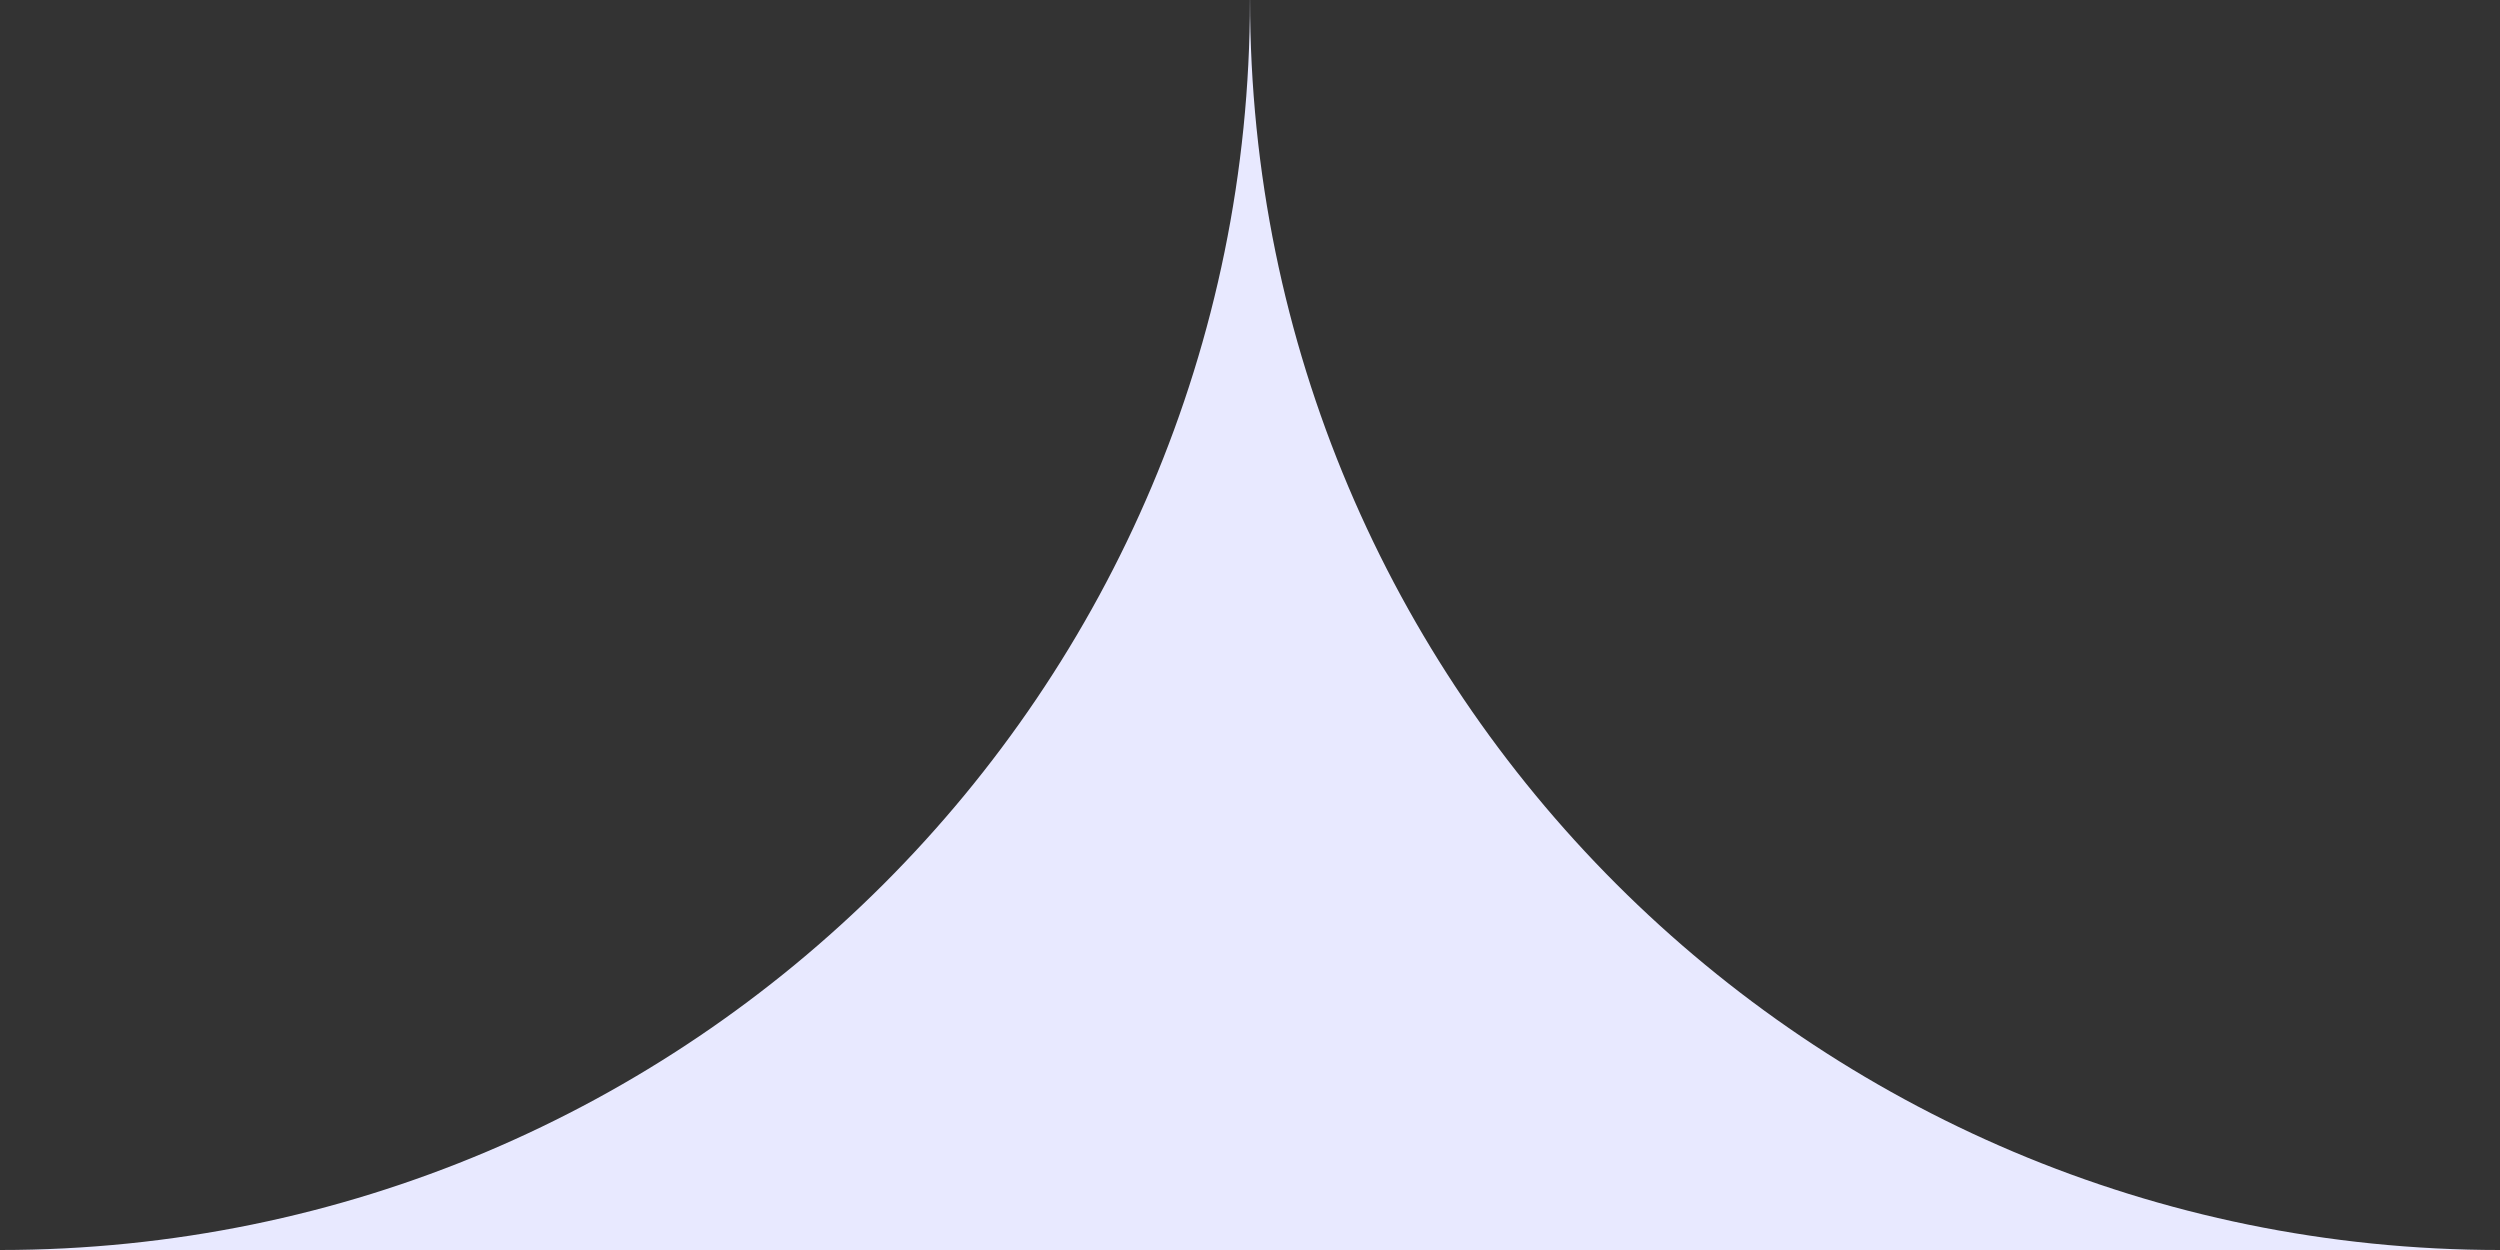 <svg xmlns="http://www.w3.org/2000/svg" width="84" height="42" viewBox="0 0 84 42" fill="none"><rect x="0" y="0" width="84" height="42" fill="#333333" stroke="none"/><path d="M41.998 0C41.998 23.198 23.192 42 0 42H84C60.803 42 42.002 23.193 42.002 0H41.998Z" fill="#E8E9FF"></path></svg>